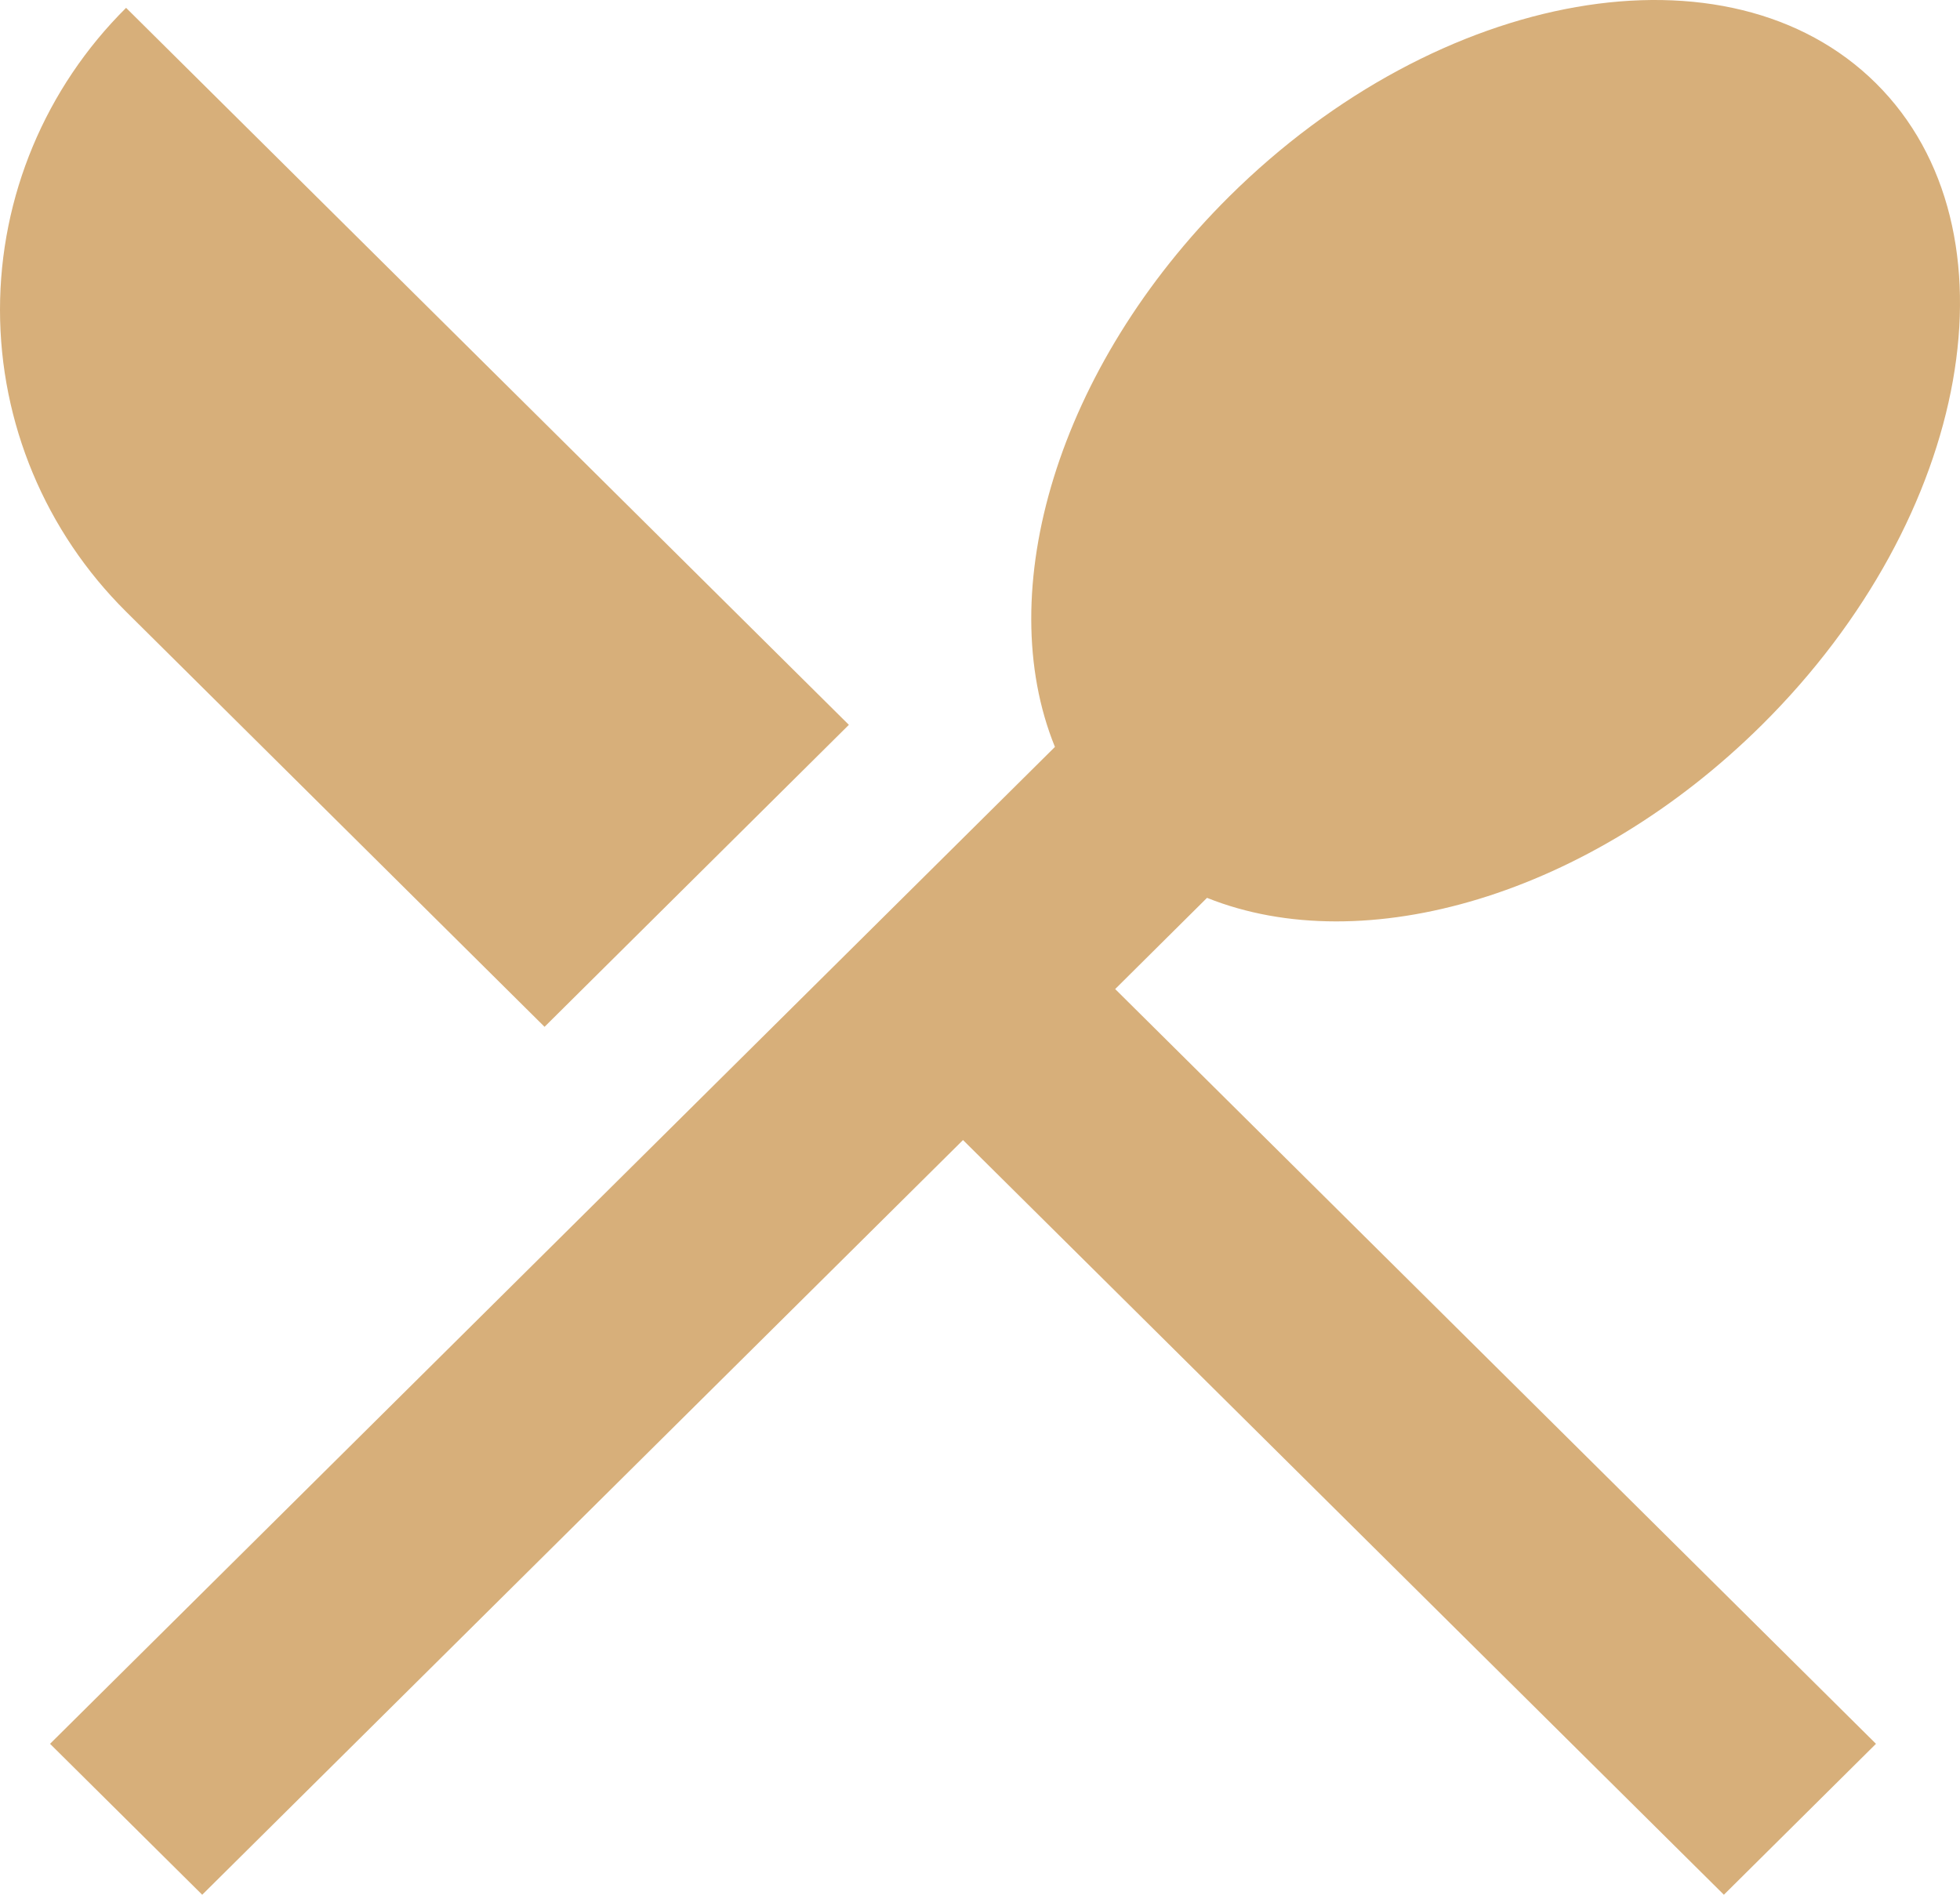 <svg width="30" height="29" viewBox="0 0 30 29" fill="none" xmlns="http://www.w3.org/2000/svg">
<path d="M1.93 0.12L12.993 11.094L8.335 15.716L1.929 9.361C0.694 8.135 0 6.473 0 4.741C0 3.008 0.695 1.346 1.93 0.12ZM18.475 13.742L17.069 15.138L28.714 26.69L26.386 29L14.74 17.449L3.095 29L0.766 26.69L16.147 11.432C15.178 9.052 16.18 5.624 18.815 3.007C22.031 -0.182 26.463 -0.958 28.714 1.275C30.966 3.509 30.183 7.905 26.969 11.094C24.33 13.711 20.875 14.705 18.475 13.742Z" fill="#D7AF7A"/>
</svg>
